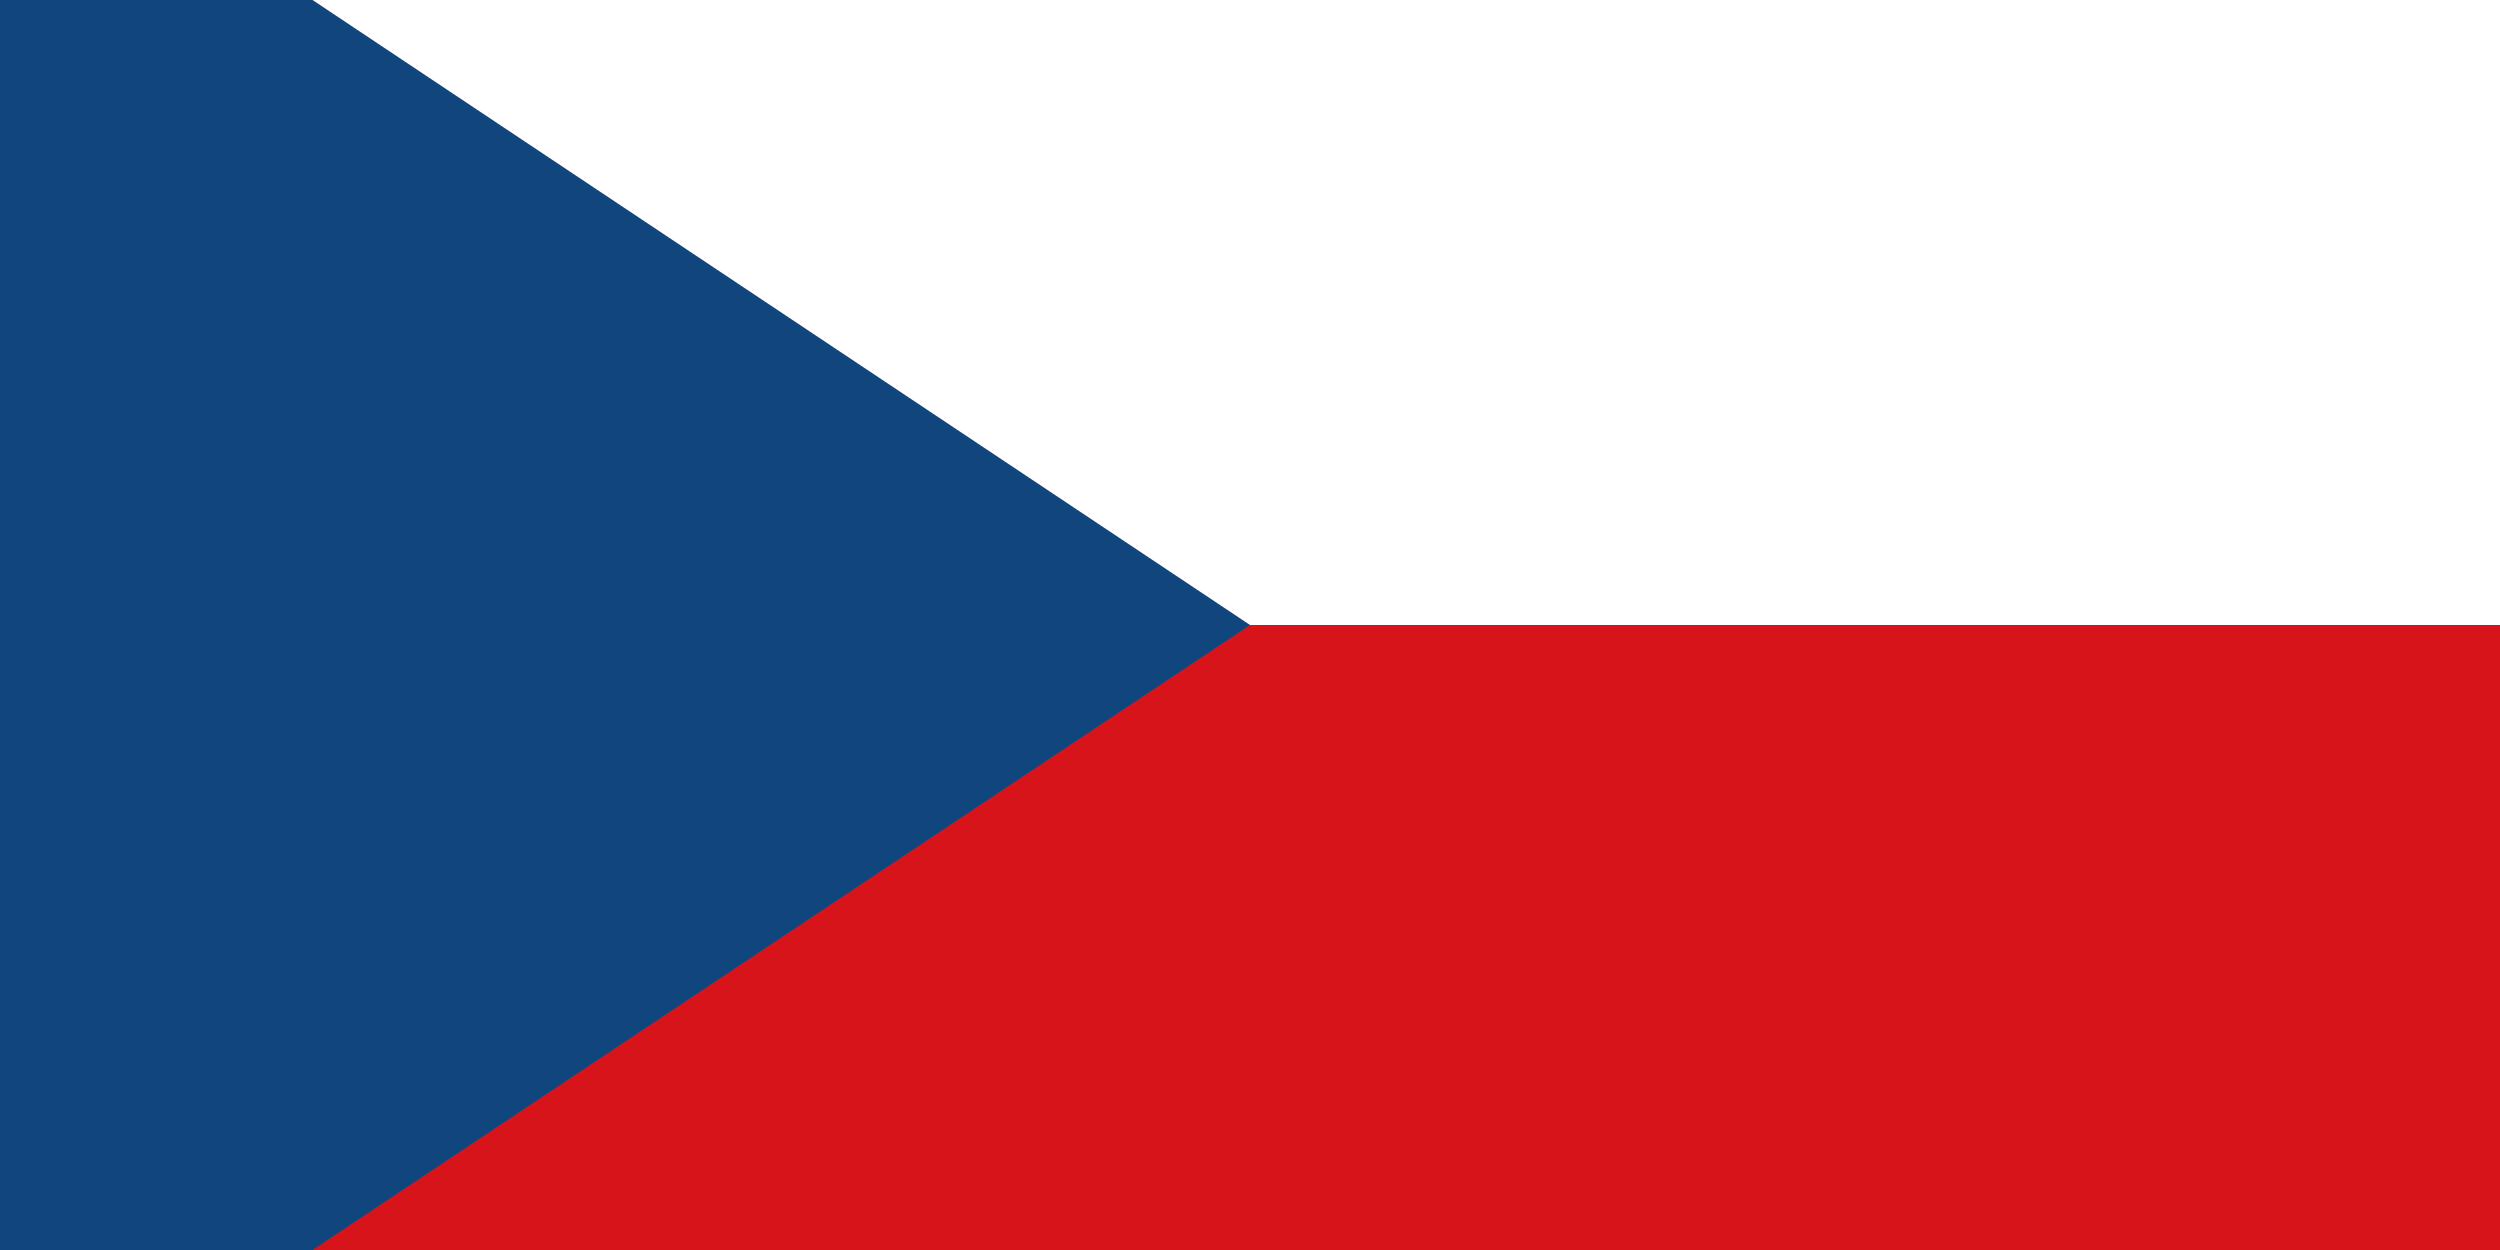 <svg xmlns="http://www.w3.org/2000/svg" version="1.0" width="400" height="200" viewBox="0 75 900 450">
  <rect width="900" height="600" fill="#d7141a"/>
  <rect width="900" height="300" fill="#fff"/>
  <path d="M 450,300 0,0 V 600 z" fill="#11457e"/>
</svg>